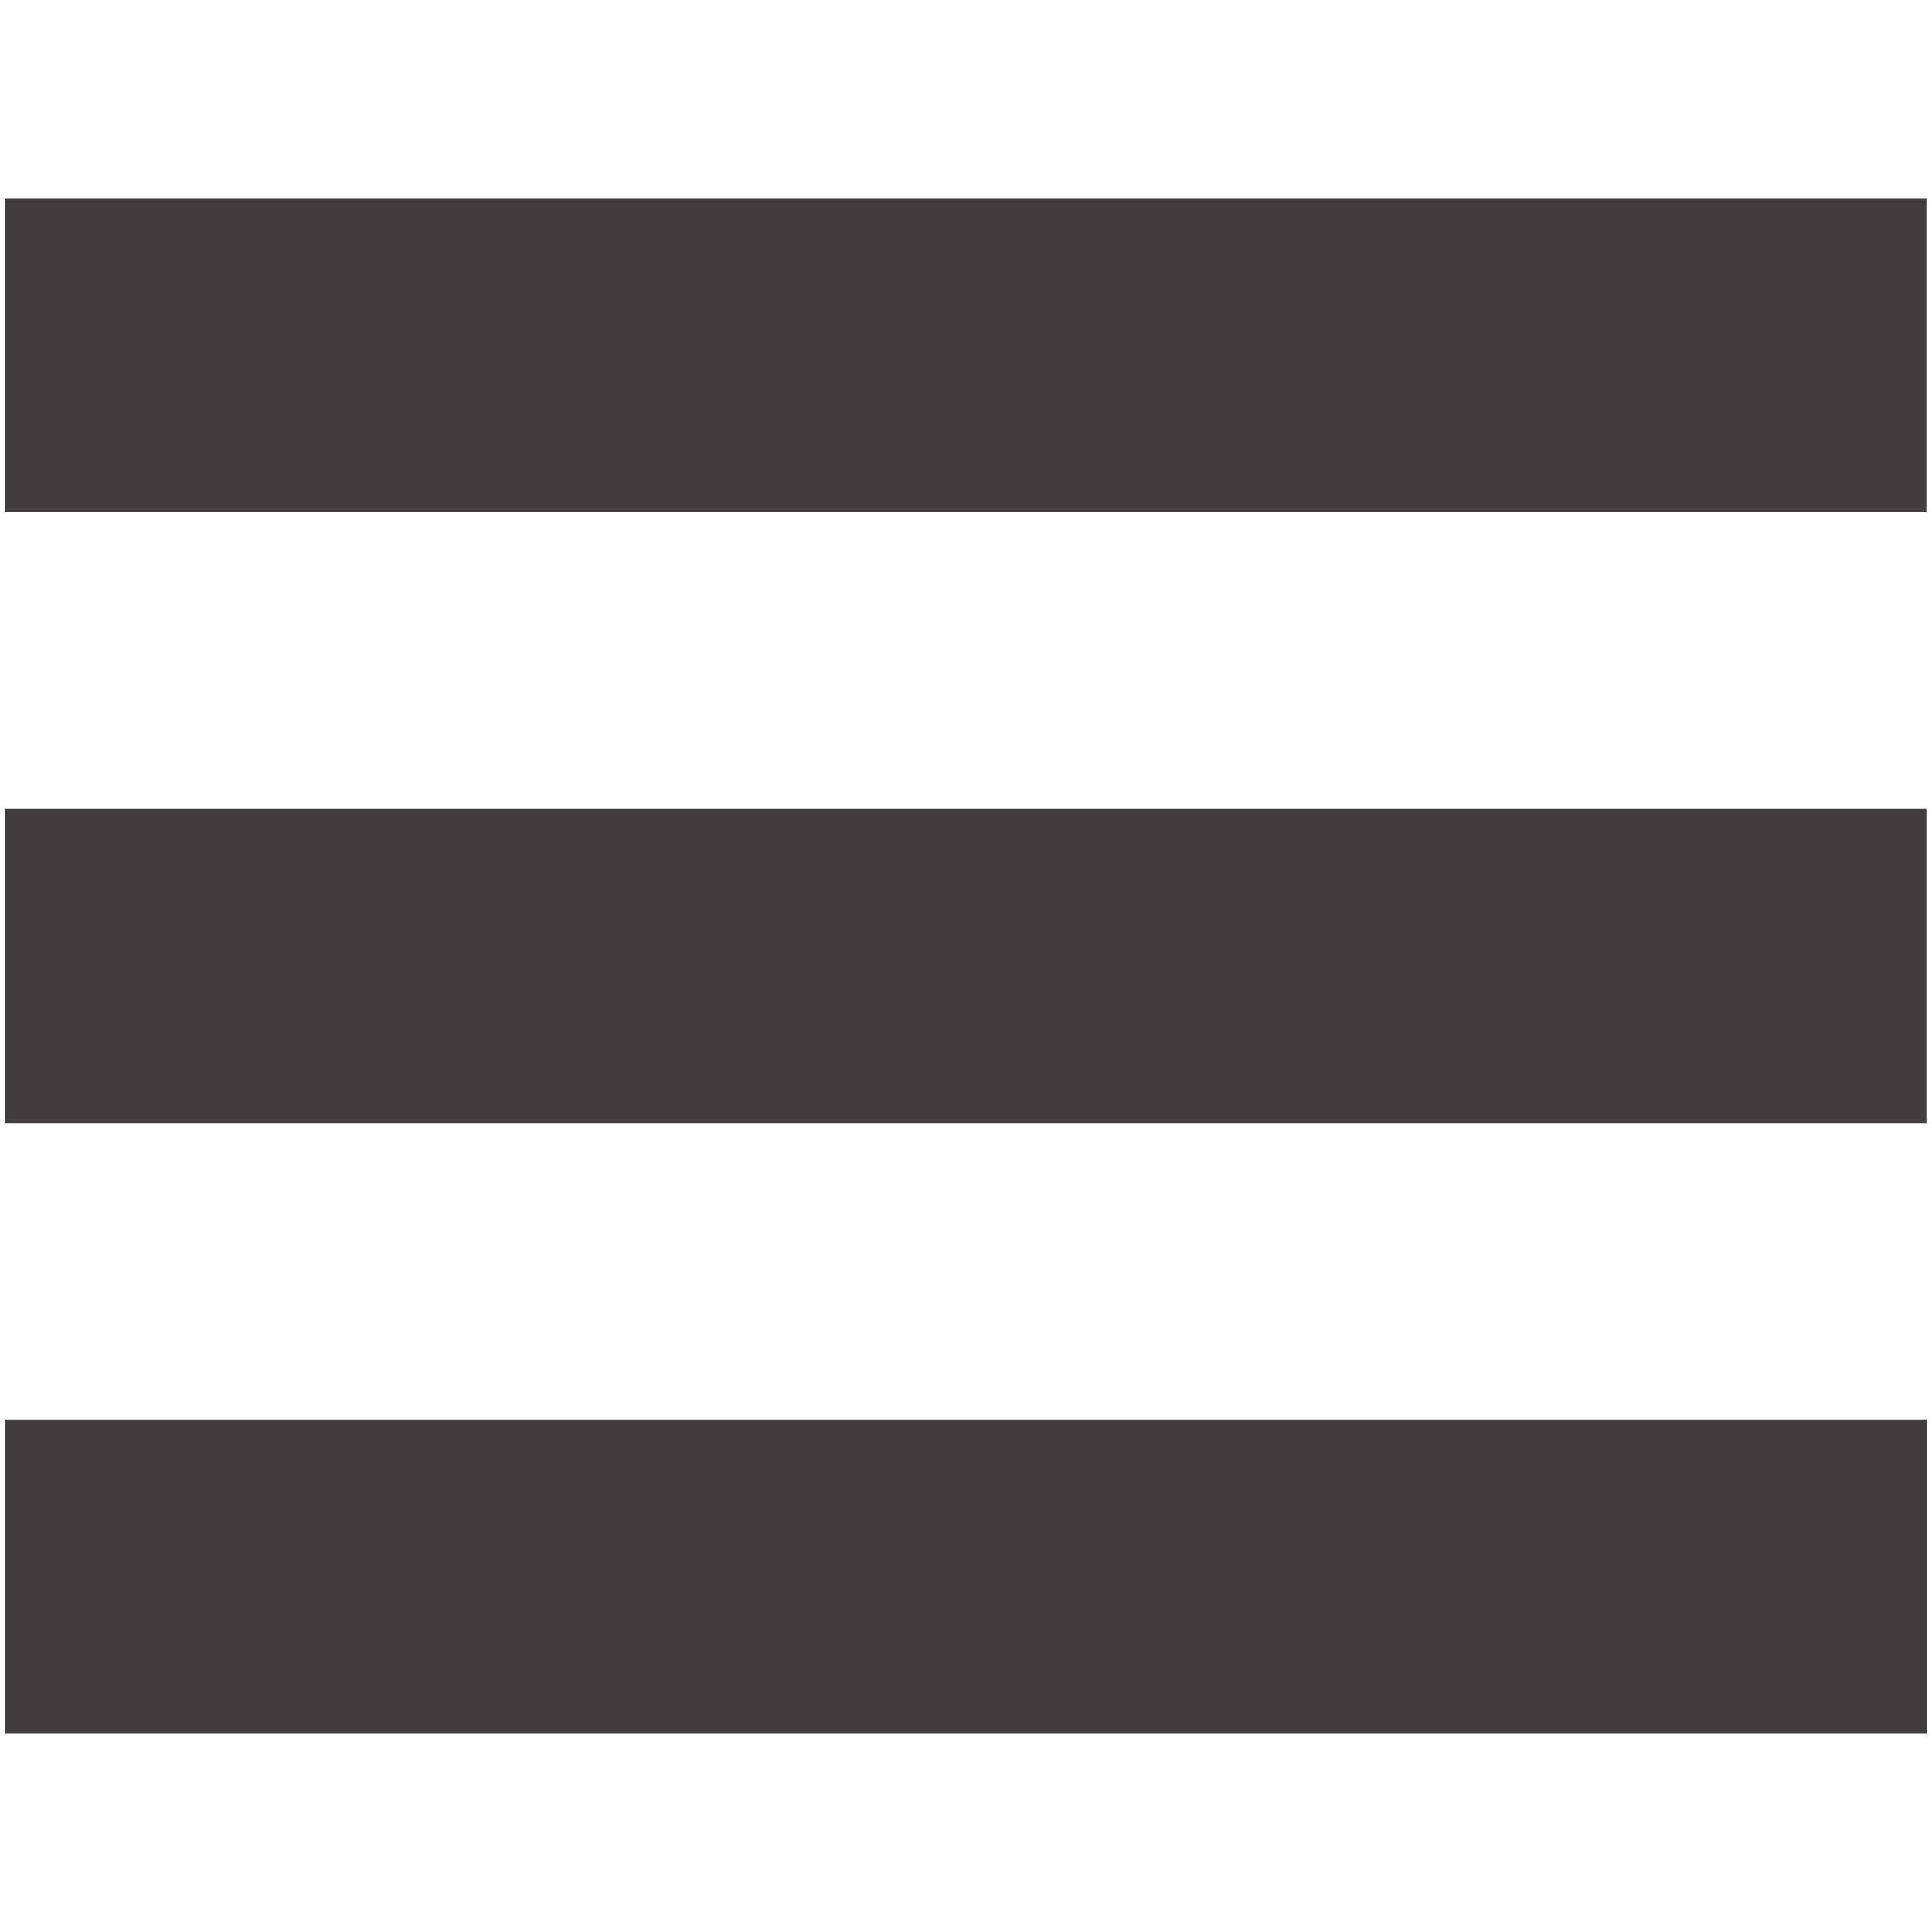 <svg xmlns="http://www.w3.org/2000/svg" id="Ebene_1" viewBox="0 0 1000 1000"><rect x="2.5" y="418.7" width="994.6" height="162.6" fill="#423e3d"></rect><rect x="2.7" y="734.7" width="994.6" height="162.7" fill="#423e3d"></rect><rect x="2.5" y="102.6" width="994.6" height="162.6" fill="#423e3d"></rect></svg>